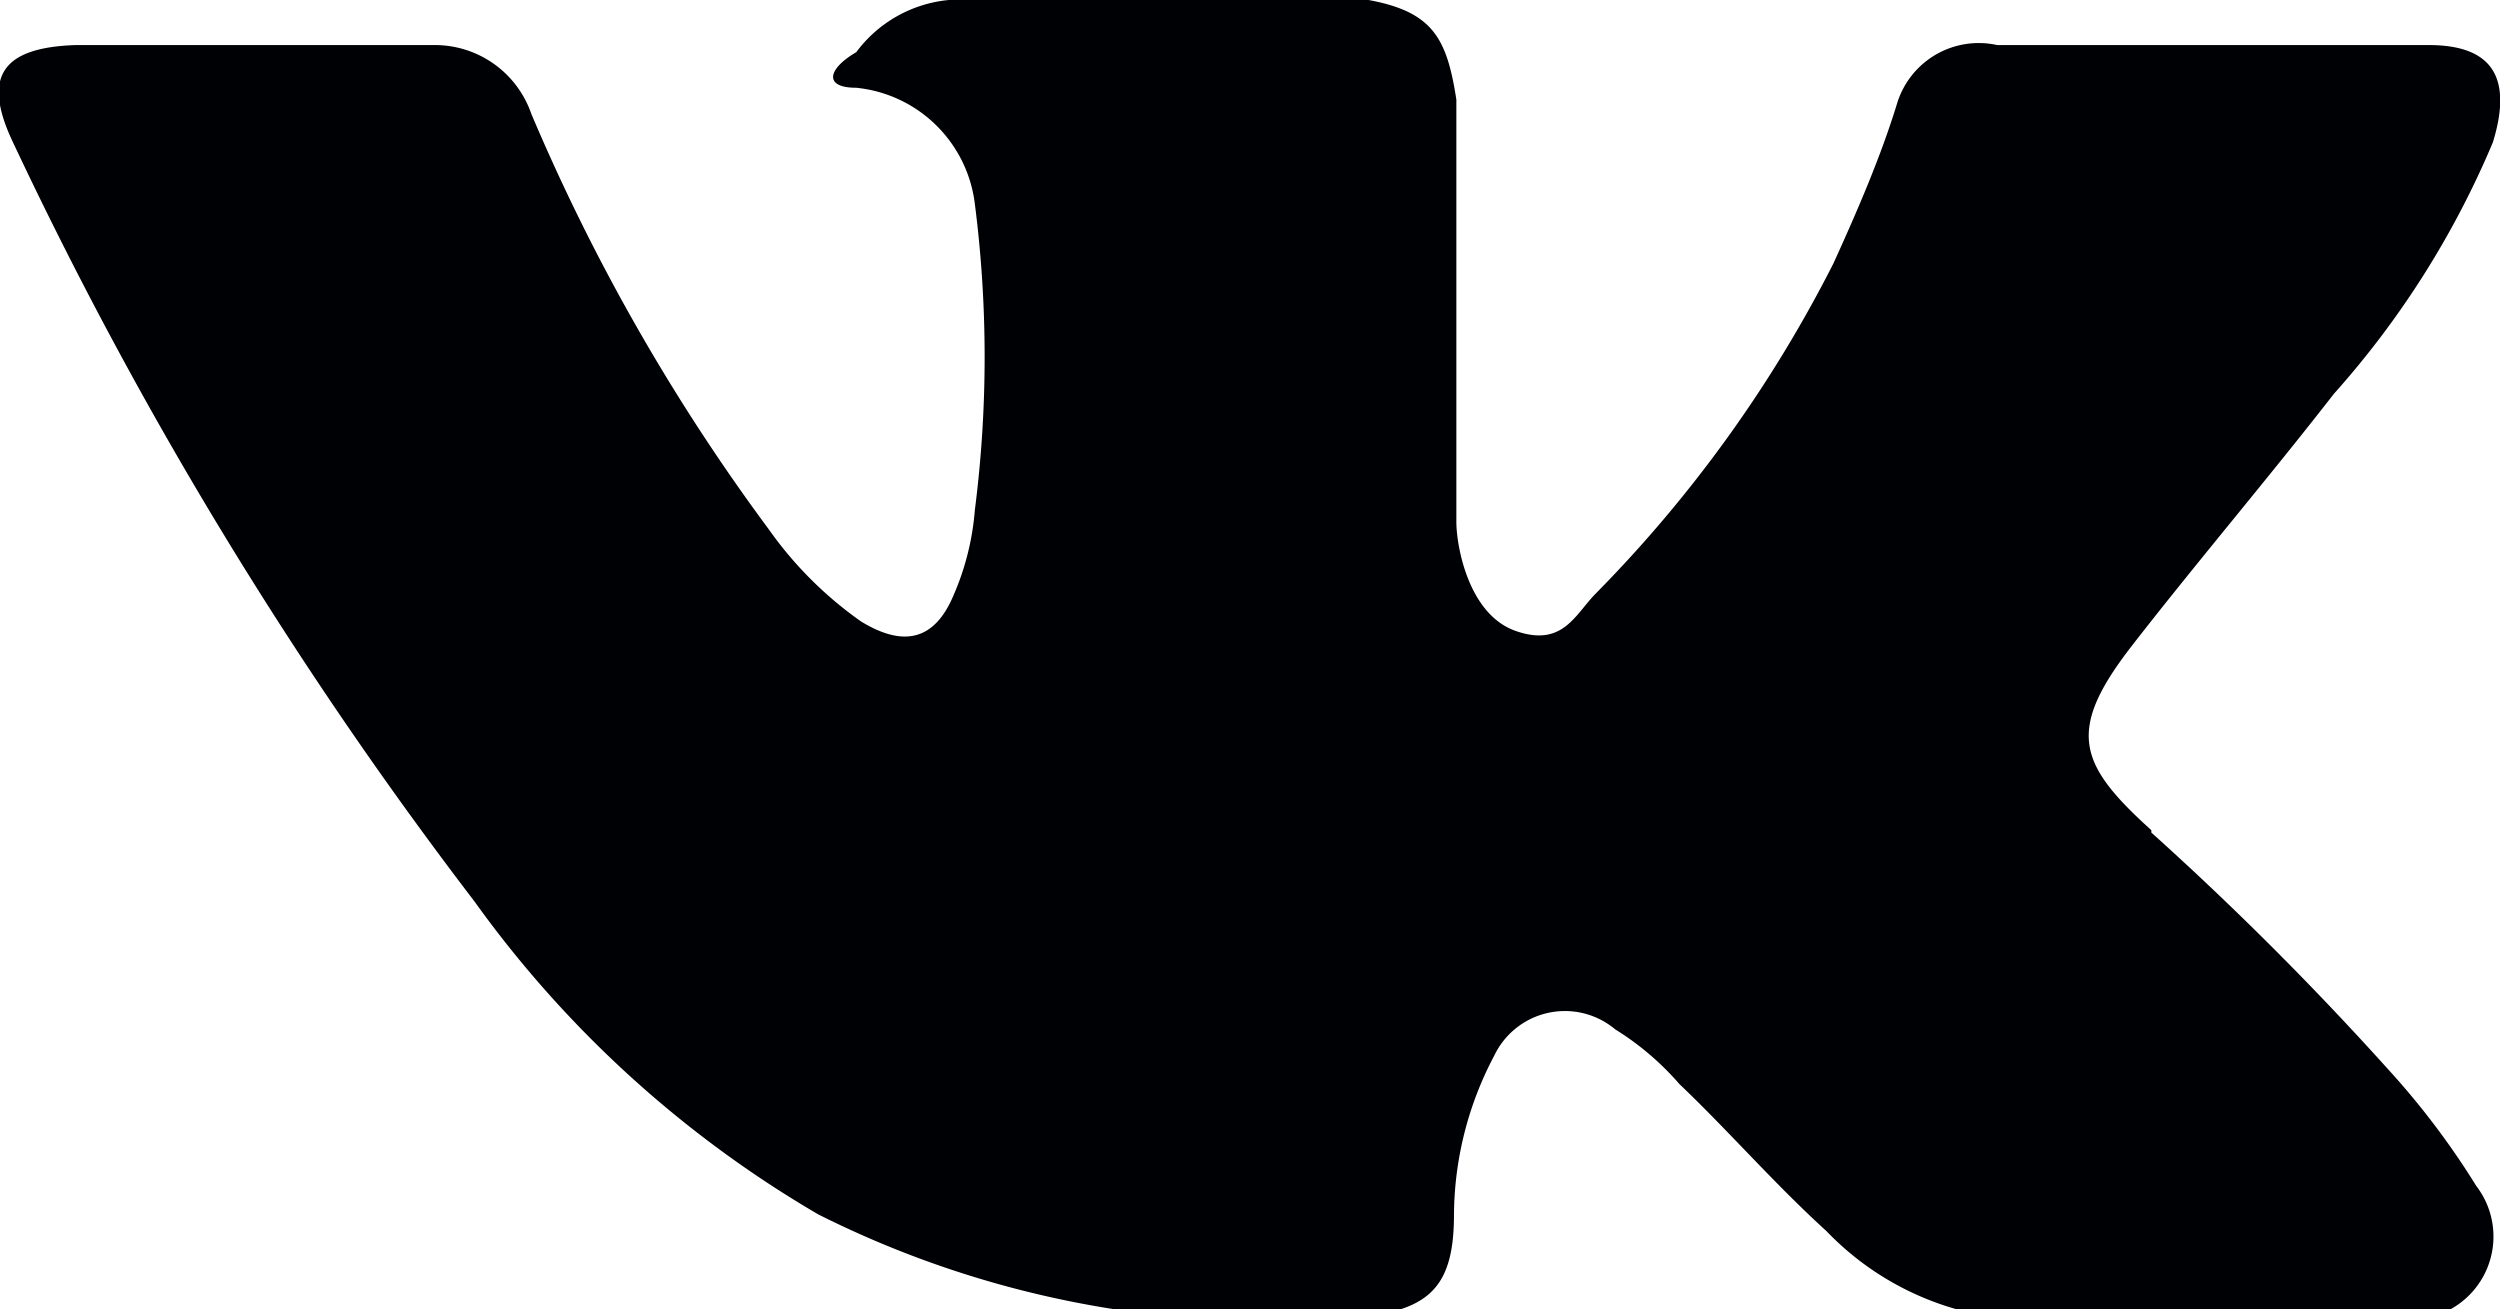 <svg xmlns="http://www.w3.org/2000/svg" viewBox="0 0 10.54 5.52"><defs><style>.a{fill:#000105;}</style></defs><title>vk</title><path class="a" d="M9.07,3.51a13.44,13.44,0,0,1,1,1,3.32,3.32,0,0,1,.37.49.35.35,0,0,1-.23.56H8.7a1.22,1.22,0,0,1-1-.37c-.22-.2-.41-.42-.62-.62a1.18,1.18,0,0,0-.27-.23.33.33,0,0,0-.51.11,1.45,1.45,0,0,0-.17.67c0,.33-.12.42-.49.44a4.23,4.23,0,0,1-2.19-.44A4.7,4.7,0,0,1,2,3.8,17.63,17.63,0,0,1,.05.59C-.07.33,0,.2.32.19c.5,0,1,0,1.51,0a.43.43,0,0,1,.41.29,8.51,8.51,0,0,0,1,1.75,1.61,1.61,0,0,0,.39.39c.18.11.31.08.39-.11a1.12,1.12,0,0,0,.09-.36,5.07,5.07,0,0,0,0-1.29.56.56,0,0,0-.5-.49c-.14,0-.12-.08,0-.15A.55.55,0,0,1,4,0H5.77c.27.05.33.16.37.42V2.2c0,.1.05.39.25.46s.25-.07.34-.16a5.56,5.56,0,0,0,1-1.39C7.83.89,7.93.66,8,.43A.36.36,0,0,1,8.42.19h1.82c.28,0,.35.15.27.41a3.8,3.8,0,0,1-.67,1.06c-.28.36-.57.7-.85,1.06s-.23.5.08.78Z"/></svg>